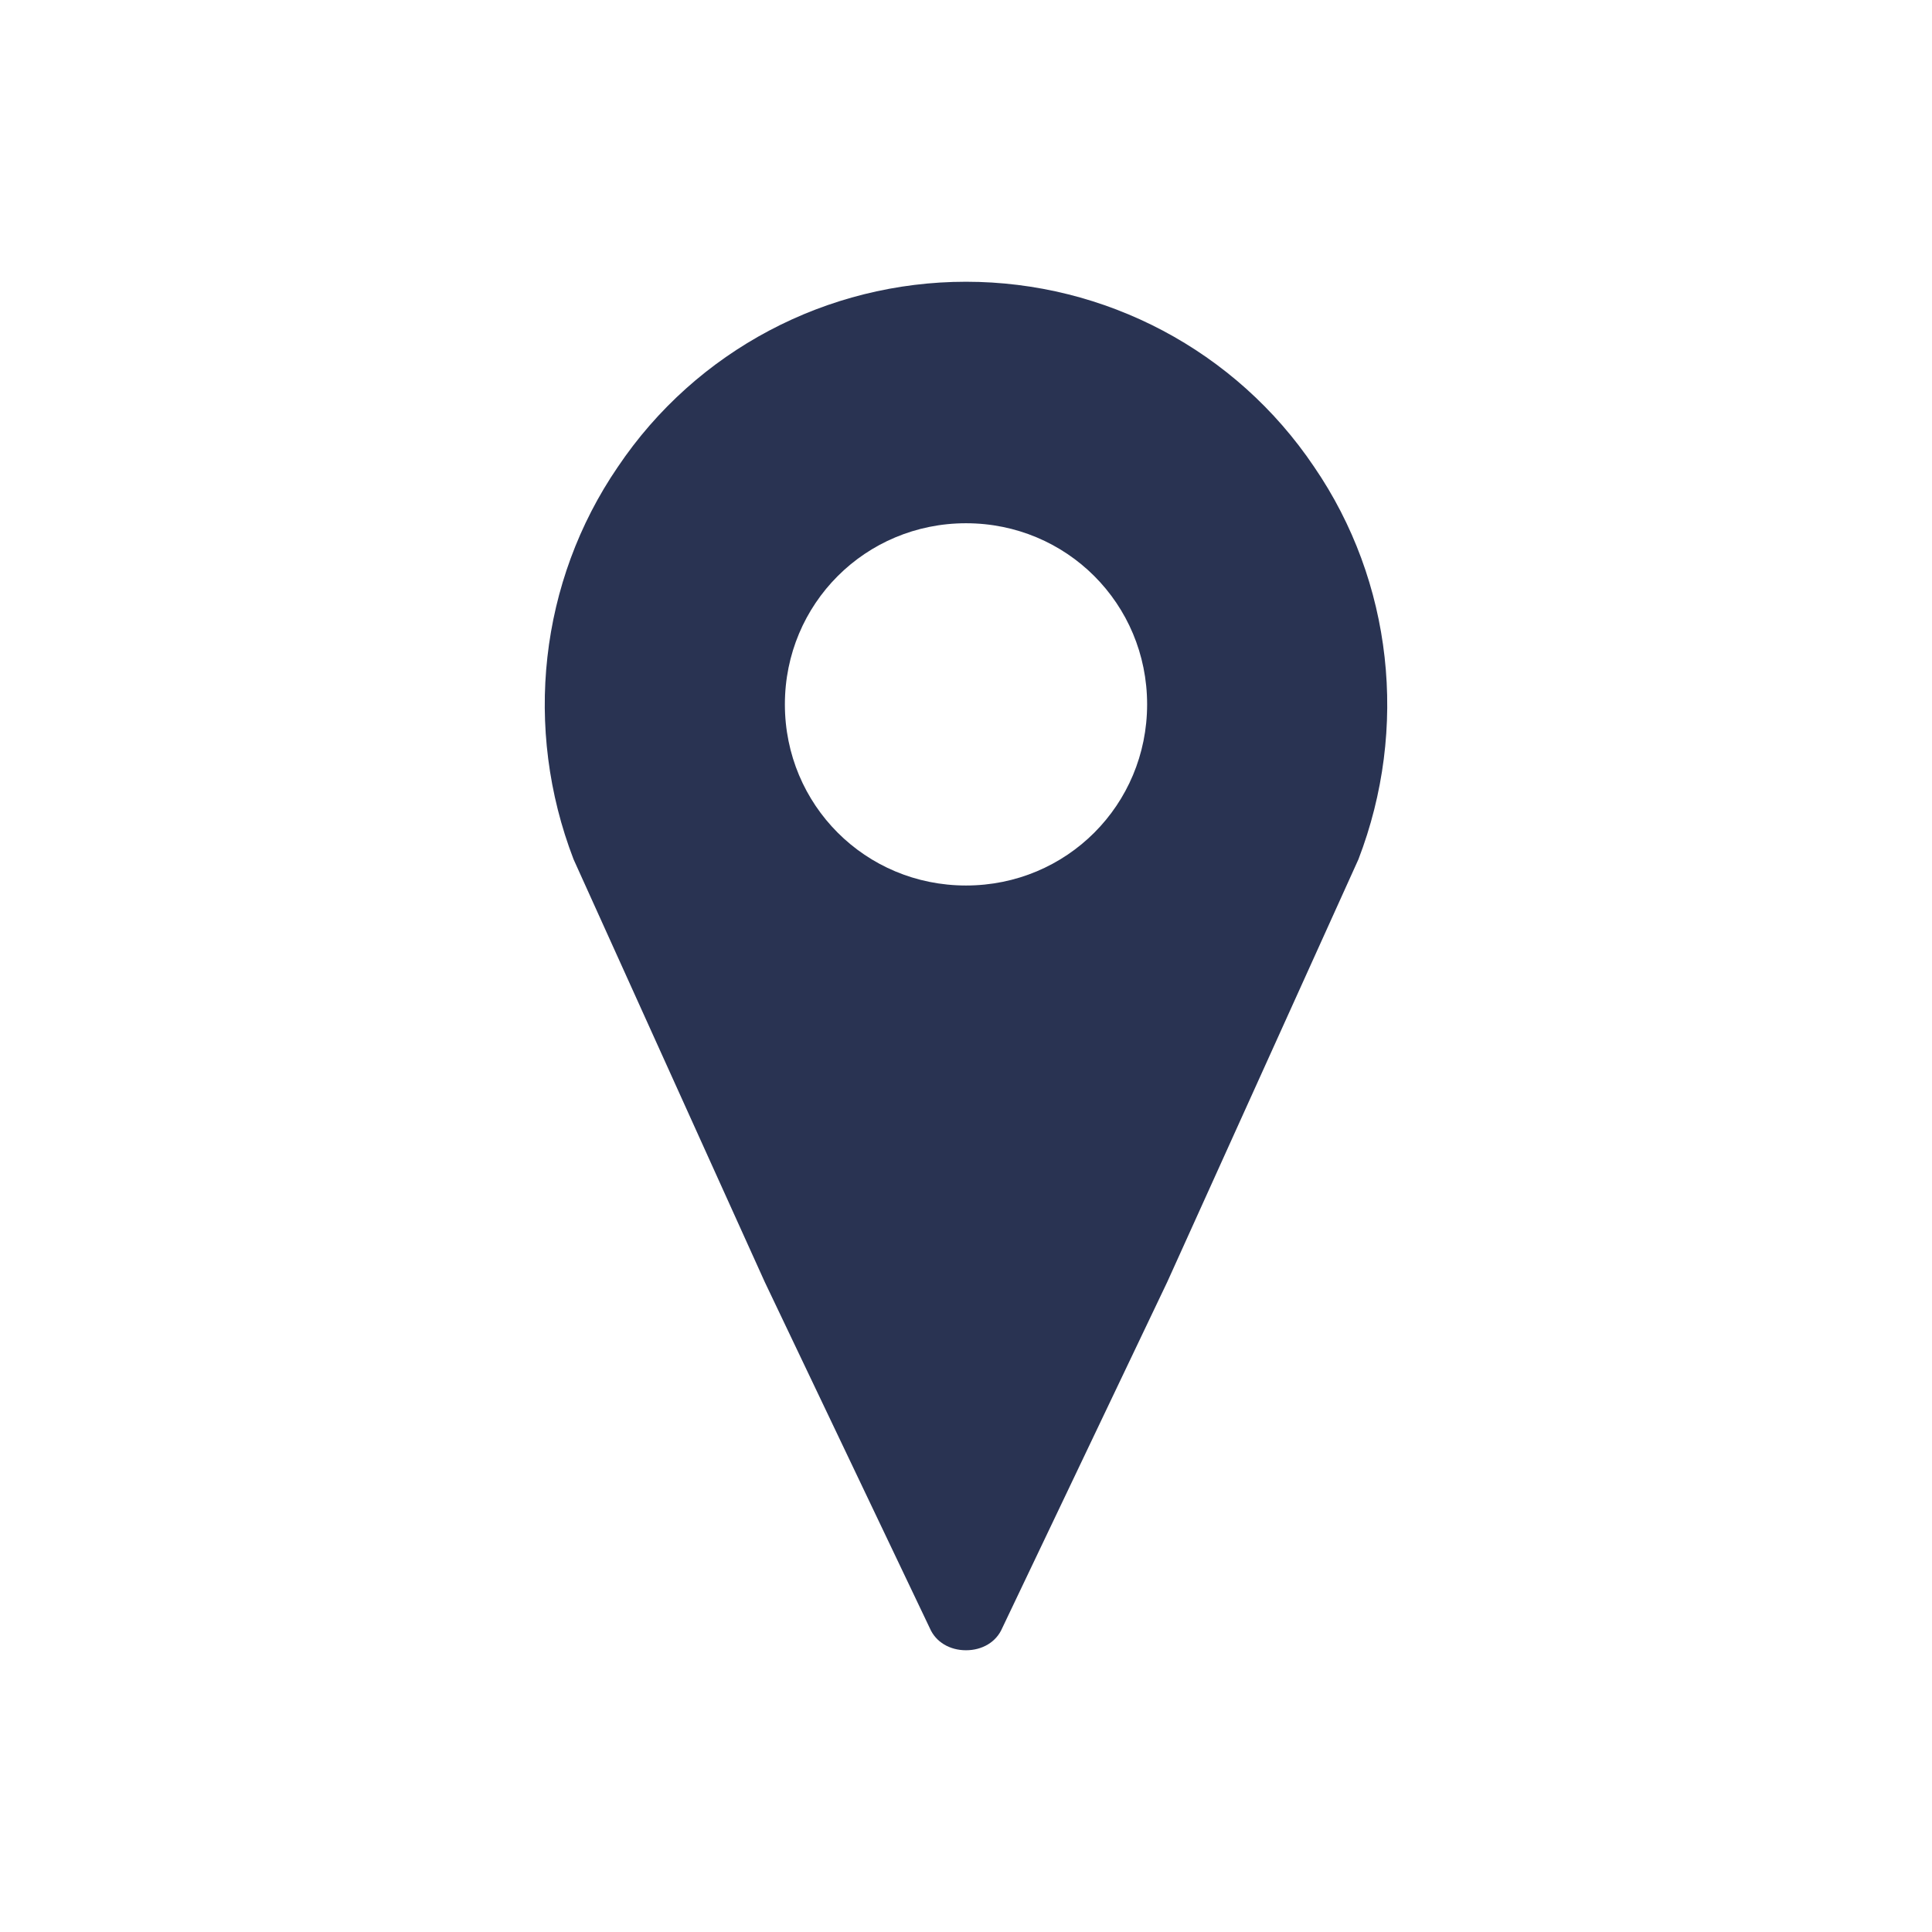 <svg width="83" height="83" xmlns="http://www.w3.org/2000/svg" xmlns:xlink="http://www.w3.org/1999/xlink" xml:space="preserve" overflow="hidden"><g transform="translate(-175 -330)"><path d="M216.5 368.042C212.177 368.042 208.719 364.583 208.719 360.26 208.719 355.938 212.177 352.479 216.5 352.479 220.823 352.479 224.281 355.938 224.281 360.26 224.281 364.583 220.823 368.042 216.5 368.042ZM216.5 342.104C210.534 342.104 204.915 345.044 201.543 350.058 198.171 354.986 197.479 361.298 199.641 366.918L207.854 385.074 214.944 399.945C215.203 400.55 215.808 400.896 216.5 400.896 217.192 400.896 217.797 400.55 218.056 399.945L225.146 385.074 233.359 366.918C235.521 361.298 234.829 354.986 231.457 350.058 228.085 345.044 222.466 342.104 216.5 342.104Z" fill="#293352"/></g></svg>